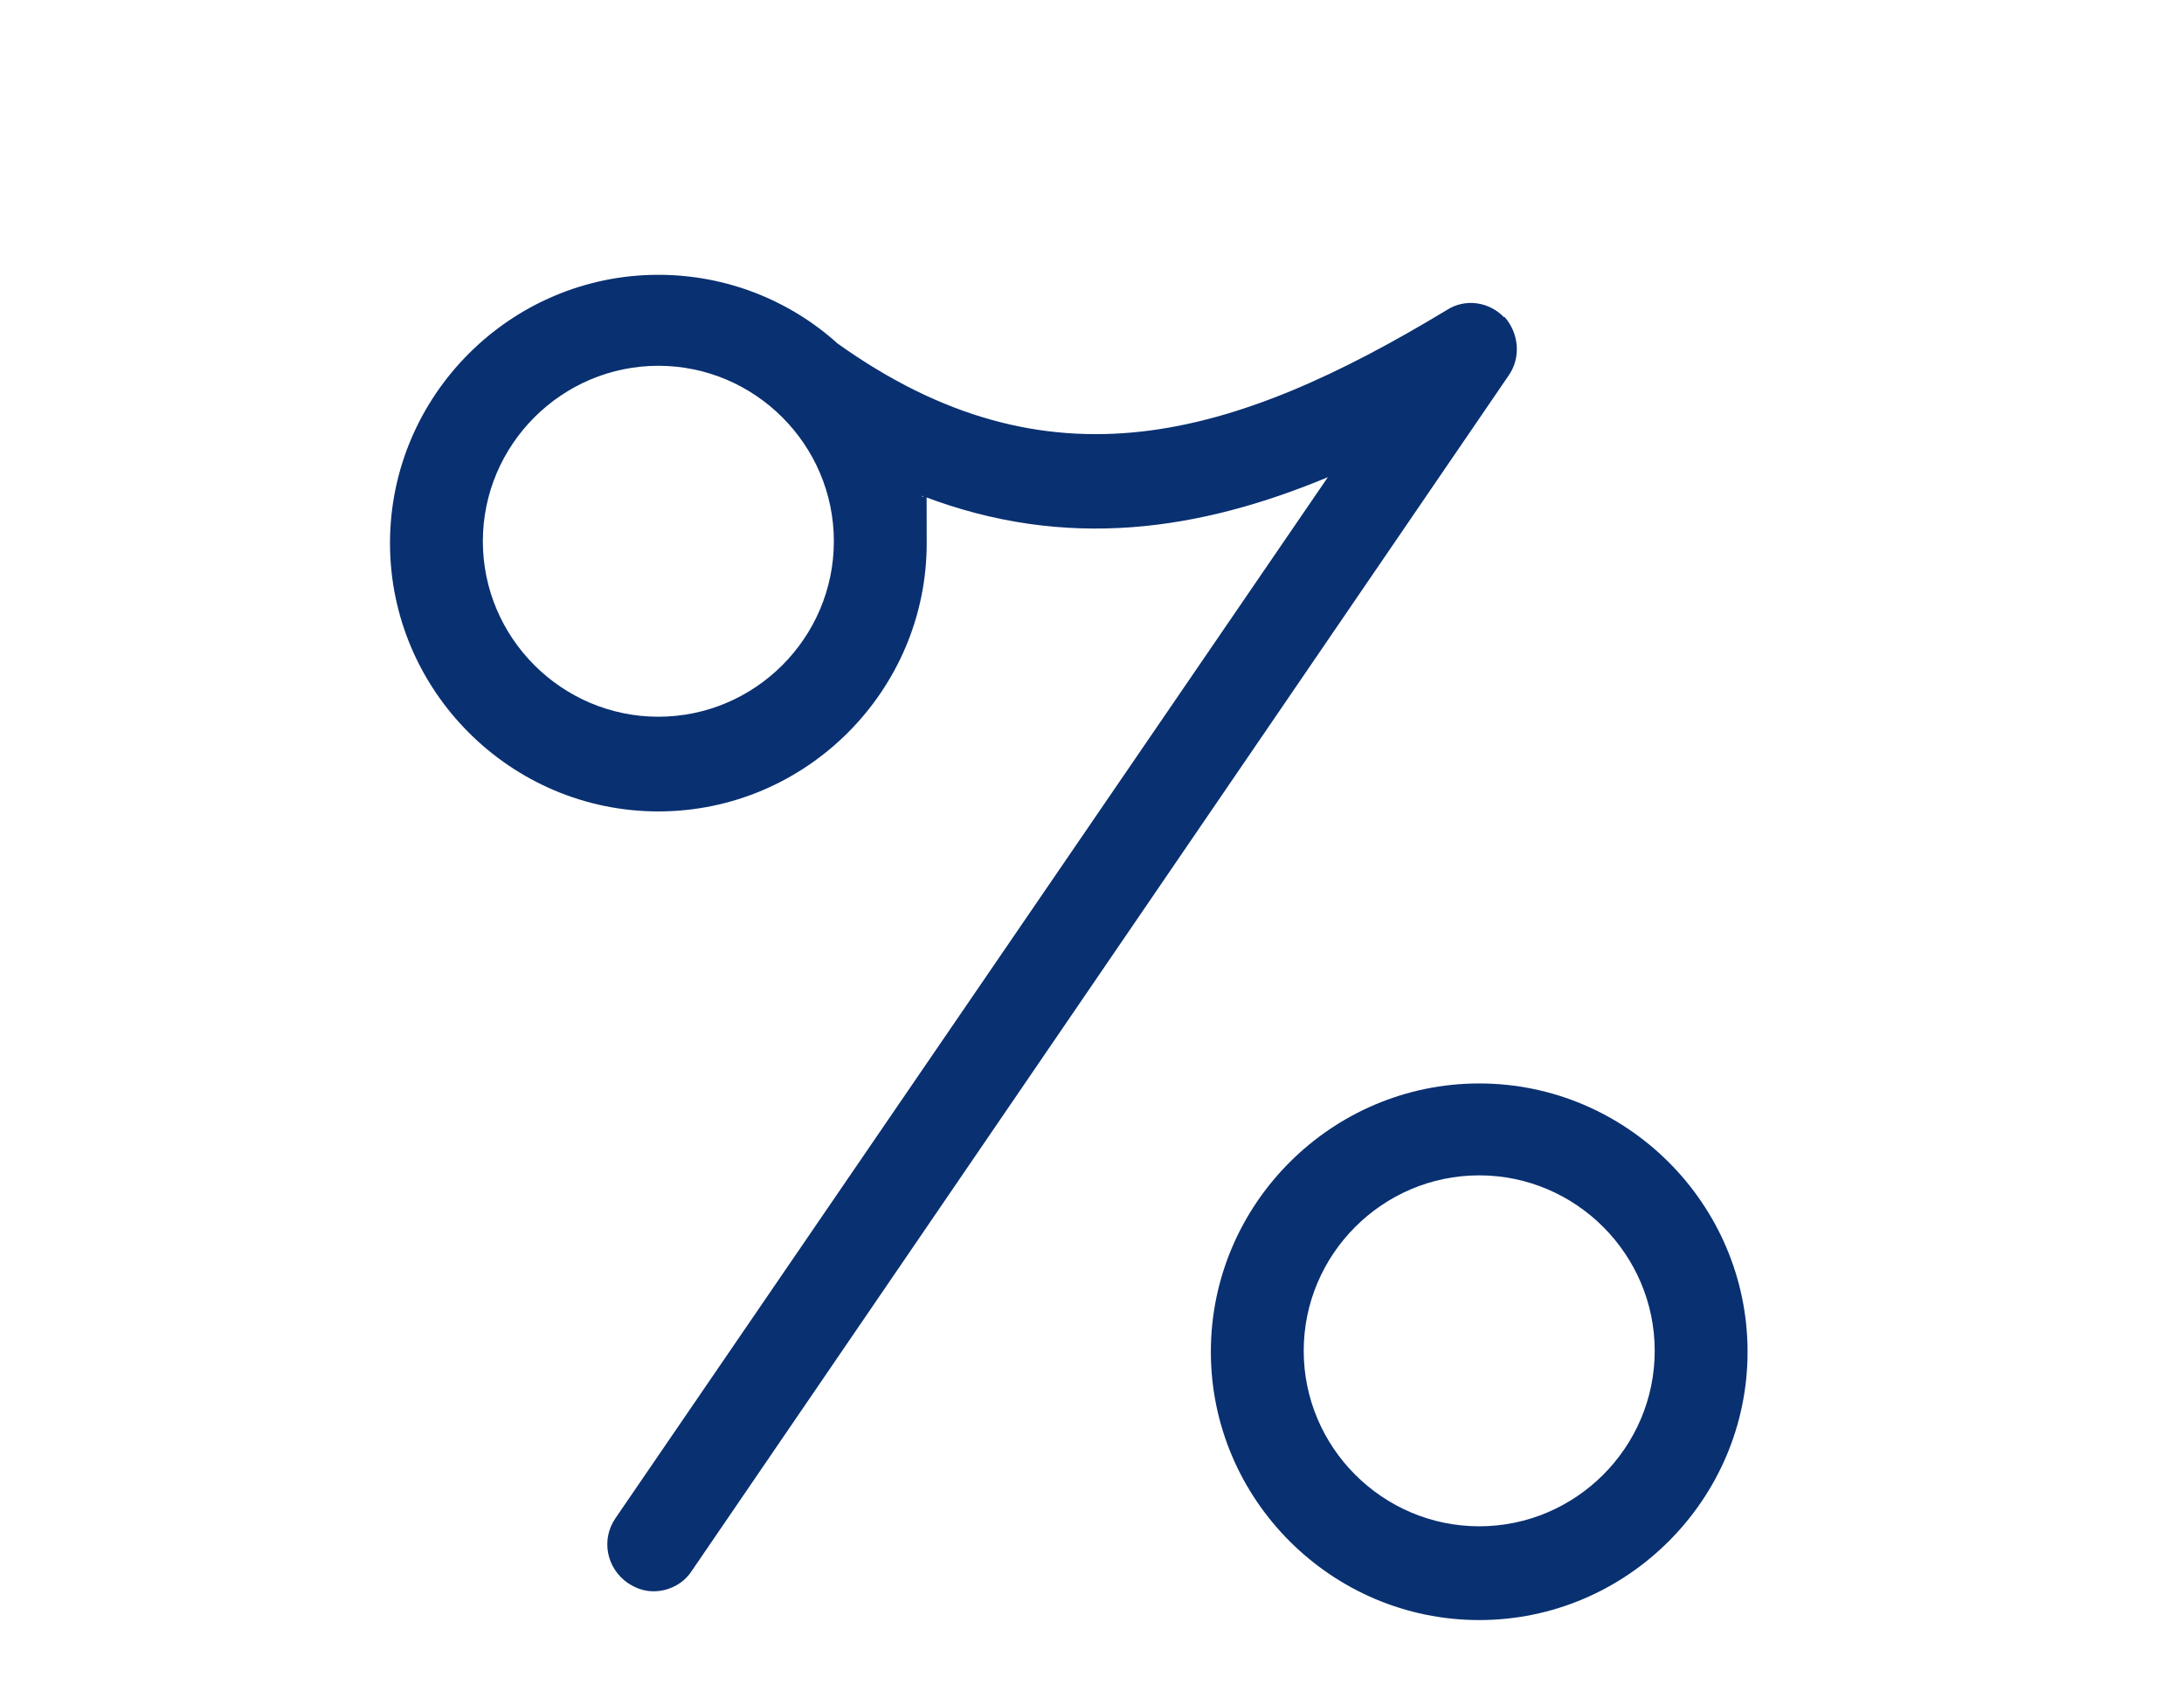 <?xml version="1.0" encoding="UTF-8"?><svg id="Vrstva_1" xmlns="http://www.w3.org/2000/svg" viewBox="0 0 235.2 181.4"><defs><style>.cls-1{fill:#093071;}</style></defs><g id="vyprodej"><path class="cls-1" d="M159.3,116.7c-15.9,0-28.9,13-28.9,28.9s13,28.9,28.9,28.9,28.9-13,28.9-28.9-13-28.9-28.9-28.9ZM159.3,164.4c-10.4,0-18.9-8.5-18.9-18.9s8.5-18.9,18.9-18.9,18.9,8.5,18.9,18.9-8.5,18.9-18.9,18.9Z"/><path class="cls-1" d="M162,34.2c-1.6-1.7-4.2-2.1-6.2-.8-23,13.9-42.9,19.8-65.6,3.6-5.1-4.6-11.9-7.4-19.3-7.4-15.9,0-28.9,13-28.9,28.9s13,28.9,28.9,28.9,28.9-13,28.9-28.9-.2-3.5-.5-5.1c15.6,6,30,3.7,43.7-2l-76.7,112.1c-1.6,2.3-1,5.4,1.3,7,.9.6,1.8.9,2.8.9,1.6,0,3.2-.8,4.1-2.2L162.5,40.4c1.3-1.9,1.1-4.5-.5-6.3ZM70.9,77.2c-10.4,0-18.9-8.5-18.9-18.9s8.5-18.9,18.9-18.9,18.9,8.5,18.9,18.9-8.5,18.9-18.9,18.9Z"/></g></svg>
